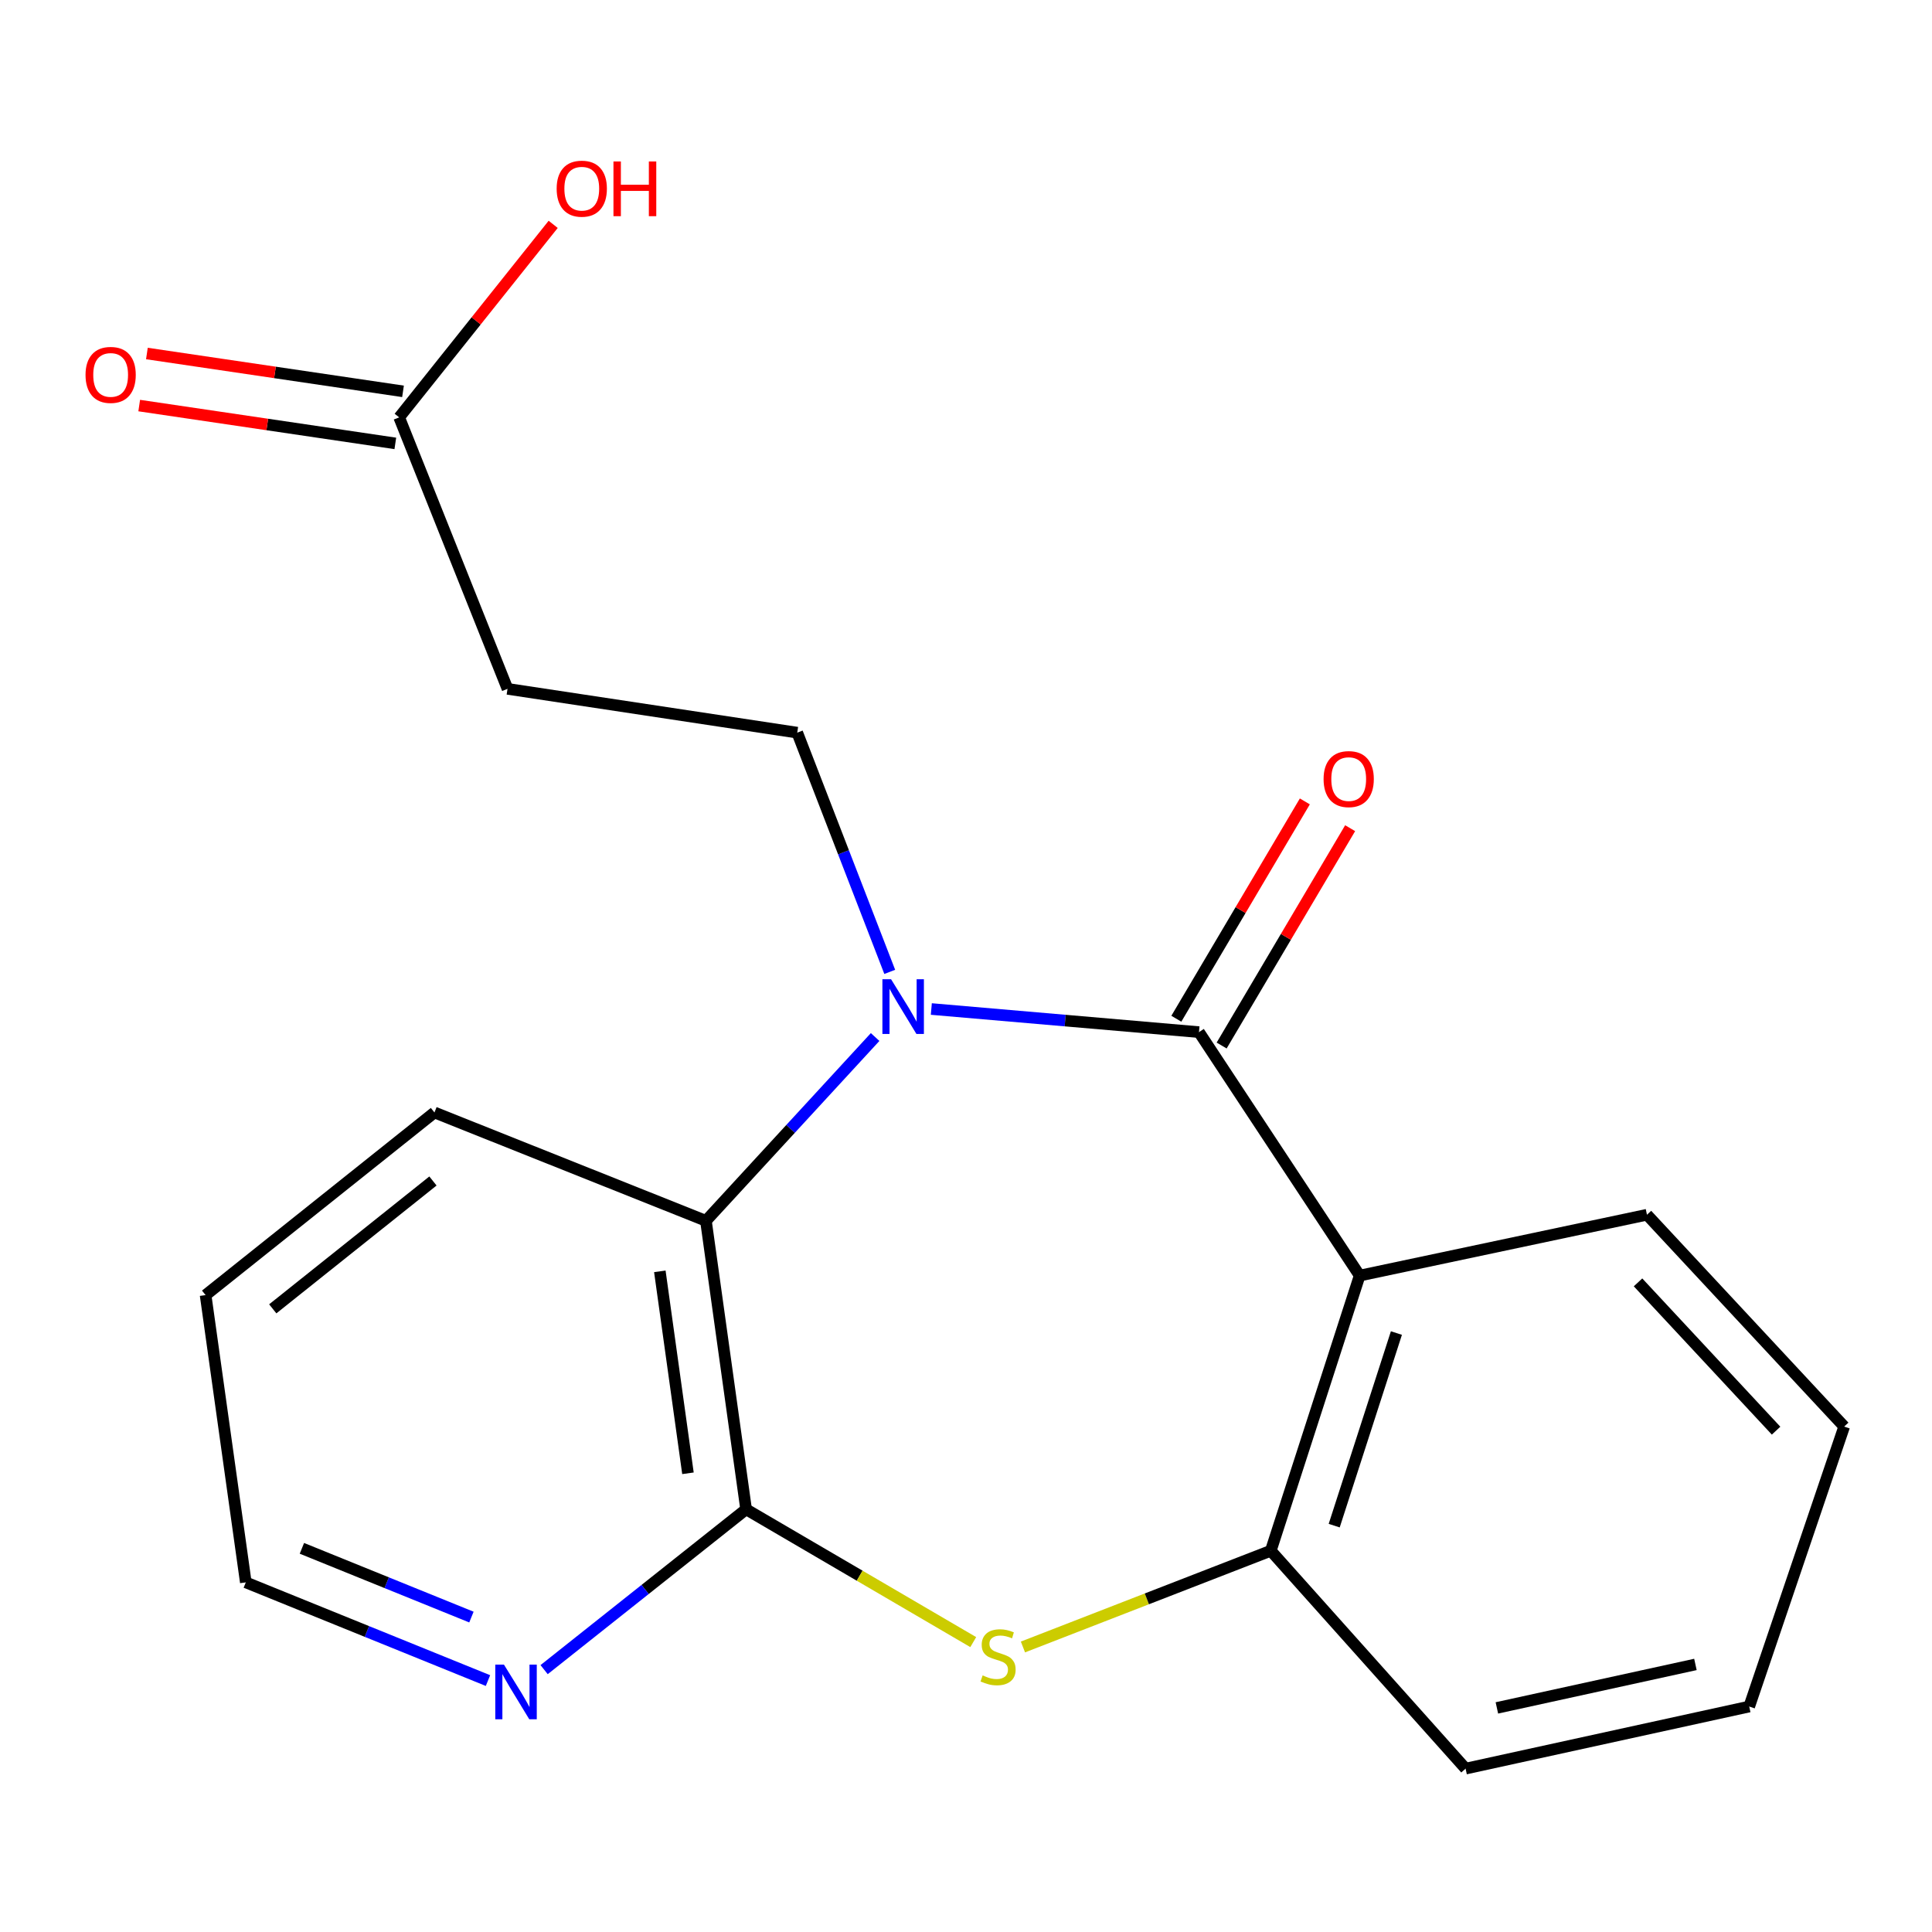<?xml version='1.0' encoding='iso-8859-1'?>
<svg version='1.1' baseProfile='full'
              xmlns='http://www.w3.org/2000/svg'
                      xmlns:rdkit='http://www.rdkit.org/xml'
                      xmlns:xlink='http://www.w3.org/1999/xlink'
                  xml:space='preserve'
width='1000px' height='1000px' viewBox='0 0 1000 1000'>
<!-- END OF HEADER -->
<rect style='opacity:1.0;fill:#FFFFFF;stroke:none' width='1000' height='1000' x='0' y='0'> </rect>
<path class='bond-0' d='M 482.055,522.264 L 551.325,528.247' style='fill:none;fill-rule:evenodd;stroke:#0000FF;stroke-width:6px;stroke-linecap:butt;stroke-linejoin:miter;stroke-opacity:1' />
<path class='bond-0' d='M 551.325,528.247 L 620.595,534.23' style='fill:none;fill-rule:evenodd;stroke:#000000;stroke-width:6px;stroke-linecap:butt;stroke-linejoin:miter;stroke-opacity:1' />
<path class='bond-4' d='M 452.964,536.764 L 409.178,584.329' style='fill:none;fill-rule:evenodd;stroke:#0000FF;stroke-width:6px;stroke-linecap:butt;stroke-linejoin:miter;stroke-opacity:1' />
<path class='bond-4' d='M 409.178,584.329 L 365.391,631.893' style='fill:none;fill-rule:evenodd;stroke:#000000;stroke-width:6px;stroke-linecap:butt;stroke-linejoin:miter;stroke-opacity:1' />
<path class='bond-6' d='M 460.528,503.044 L 436.588,441.13' style='fill:none;fill-rule:evenodd;stroke:#0000FF;stroke-width:6px;stroke-linecap:butt;stroke-linejoin:miter;stroke-opacity:1' />
<path class='bond-6' d='M 436.588,441.13 L 412.649,379.217' style='fill:none;fill-rule:evenodd;stroke:#000000;stroke-width:6px;stroke-linecap:butt;stroke-linejoin:miter;stroke-opacity:1' />
<path class='bond-1' d='M 620.595,534.23 L 703.761,660.25' style='fill:none;fill-rule:evenodd;stroke:#000000;stroke-width:6px;stroke-linecap:butt;stroke-linejoin:miter;stroke-opacity:1' />
<path class='bond-10' d='M 632.318,541.162 L 665.574,484.915' style='fill:none;fill-rule:evenodd;stroke:#000000;stroke-width:6px;stroke-linecap:butt;stroke-linejoin:miter;stroke-opacity:1' />
<path class='bond-10' d='M 665.574,484.915 L 698.831,428.669' style='fill:none;fill-rule:evenodd;stroke:#FF0000;stroke-width:6px;stroke-linecap:butt;stroke-linejoin:miter;stroke-opacity:1' />
<path class='bond-10' d='M 608.871,527.299 L 642.128,471.052' style='fill:none;fill-rule:evenodd;stroke:#000000;stroke-width:6px;stroke-linecap:butt;stroke-linejoin:miter;stroke-opacity:1' />
<path class='bond-10' d='M 642.128,471.052 L 675.385,414.806' style='fill:none;fill-rule:evenodd;stroke:#FF0000;stroke-width:6px;stroke-linecap:butt;stroke-linejoin:miter;stroke-opacity:1' />
<path class='bond-5' d='M 703.761,660.25 L 657.759,802.659' style='fill:none;fill-rule:evenodd;stroke:#000000;stroke-width:6px;stroke-linecap:butt;stroke-linejoin:miter;stroke-opacity:1' />
<path class='bond-5' d='M 722.78,689.984 L 690.578,789.67' style='fill:none;fill-rule:evenodd;stroke:#000000;stroke-width:6px;stroke-linecap:butt;stroke-linejoin:miter;stroke-opacity:1' />
<path class='bond-12' d='M 703.761,660.25 L 852.464,628.745' style='fill:none;fill-rule:evenodd;stroke:#000000;stroke-width:6px;stroke-linecap:butt;stroke-linejoin:miter;stroke-opacity:1' />
<path class='bond-2' d='M 386.183,781.217 L 365.391,631.893' style='fill:none;fill-rule:evenodd;stroke:#000000;stroke-width:6px;stroke-linecap:butt;stroke-linejoin:miter;stroke-opacity:1' />
<path class='bond-2' d='M 356.086,762.574 L 341.532,658.048' style='fill:none;fill-rule:evenodd;stroke:#000000;stroke-width:6px;stroke-linecap:butt;stroke-linejoin:miter;stroke-opacity:1' />
<path class='bond-3' d='M 386.183,781.217 L 444.966,815.584' style='fill:none;fill-rule:evenodd;stroke:#000000;stroke-width:6px;stroke-linecap:butt;stroke-linejoin:miter;stroke-opacity:1' />
<path class='bond-3' d='M 444.966,815.584 L 503.75,849.951' style='fill:none;fill-rule:evenodd;stroke:#CCCC00;stroke-width:6px;stroke-linecap:butt;stroke-linejoin:miter;stroke-opacity:1' />
<path class='bond-8' d='M 386.183,781.217 L 333.908,822.711' style='fill:none;fill-rule:evenodd;stroke:#000000;stroke-width:6px;stroke-linecap:butt;stroke-linejoin:miter;stroke-opacity:1' />
<path class='bond-8' d='M 333.908,822.711 L 281.634,864.205' style='fill:none;fill-rule:evenodd;stroke:#0000FF;stroke-width:6px;stroke-linecap:butt;stroke-linejoin:miter;stroke-opacity:1' />
<path class='bond-20' d='M 529.472,852.472 L 593.616,827.565' style='fill:none;fill-rule:evenodd;stroke:#CCCC00;stroke-width:6px;stroke-linecap:butt;stroke-linejoin:miter;stroke-opacity:1' />
<path class='bond-20' d='M 593.616,827.565 L 657.759,802.659' style='fill:none;fill-rule:evenodd;stroke:#000000;stroke-width:6px;stroke-linecap:butt;stroke-linejoin:miter;stroke-opacity:1' />
<path class='bond-14' d='M 365.391,631.893 L 224.874,575.813' style='fill:none;fill-rule:evenodd;stroke:#000000;stroke-width:6px;stroke-linecap:butt;stroke-linejoin:miter;stroke-opacity:1' />
<path class='bond-15' d='M 657.759,802.659 L 758.584,915.439' style='fill:none;fill-rule:evenodd;stroke:#000000;stroke-width:6px;stroke-linecap:butt;stroke-linejoin:miter;stroke-opacity:1' />
<path class='bond-7' d='M 412.649,379.217 L 262.689,356.549' style='fill:none;fill-rule:evenodd;stroke:#000000;stroke-width:6px;stroke-linecap:butt;stroke-linejoin:miter;stroke-opacity:1' />
<path class='bond-9' d='M 262.689,356.549 L 206.61,216.032' style='fill:none;fill-rule:evenodd;stroke:#000000;stroke-width:6px;stroke-linecap:butt;stroke-linejoin:miter;stroke-opacity:1' />
<path class='bond-21' d='M 252.58,869.862 L 189.903,844.447' style='fill:none;fill-rule:evenodd;stroke:#0000FF;stroke-width:6px;stroke-linecap:butt;stroke-linejoin:miter;stroke-opacity:1' />
<path class='bond-21' d='M 189.903,844.447 L 127.227,819.032' style='fill:none;fill-rule:evenodd;stroke:#000000;stroke-width:6px;stroke-linecap:butt;stroke-linejoin:miter;stroke-opacity:1' />
<path class='bond-21' d='M 244.012,836.996 L 200.138,819.205' style='fill:none;fill-rule:evenodd;stroke:#0000FF;stroke-width:6px;stroke-linecap:butt;stroke-linejoin:miter;stroke-opacity:1' />
<path class='bond-21' d='M 200.138,819.205 L 156.265,801.415' style='fill:none;fill-rule:evenodd;stroke:#000000;stroke-width:6px;stroke-linecap:butt;stroke-linejoin:miter;stroke-opacity:1' />
<path class='bond-11' d='M 208.6,202.559 L 142.318,192.767' style='fill:none;fill-rule:evenodd;stroke:#000000;stroke-width:6px;stroke-linecap:butt;stroke-linejoin:miter;stroke-opacity:1' />
<path class='bond-11' d='M 142.318,192.767 L 76.035,182.974' style='fill:none;fill-rule:evenodd;stroke:#FF0000;stroke-width:6px;stroke-linecap:butt;stroke-linejoin:miter;stroke-opacity:1' />
<path class='bond-11' d='M 204.619,229.504 L 138.337,219.712' style='fill:none;fill-rule:evenodd;stroke:#000000;stroke-width:6px;stroke-linecap:butt;stroke-linejoin:miter;stroke-opacity:1' />
<path class='bond-11' d='M 138.337,219.712 L 72.054,209.92' style='fill:none;fill-rule:evenodd;stroke:#FF0000;stroke-width:6px;stroke-linecap:butt;stroke-linejoin:miter;stroke-opacity:1' />
<path class='bond-13' d='M 206.61,216.032 L 246.467,166.079' style='fill:none;fill-rule:evenodd;stroke:#000000;stroke-width:6px;stroke-linecap:butt;stroke-linejoin:miter;stroke-opacity:1' />
<path class='bond-13' d='M 246.467,166.079 L 286.325,116.126' style='fill:none;fill-rule:evenodd;stroke:#FF0000;stroke-width:6px;stroke-linecap:butt;stroke-linejoin:miter;stroke-opacity:1' />
<path class='bond-18' d='M 852.464,628.745 L 954.545,738.393' style='fill:none;fill-rule:evenodd;stroke:#000000;stroke-width:6px;stroke-linecap:butt;stroke-linejoin:miter;stroke-opacity:1' />
<path class='bond-18' d='M 847.841,663.752 L 919.298,740.506' style='fill:none;fill-rule:evenodd;stroke:#000000;stroke-width:6px;stroke-linecap:butt;stroke-linejoin:miter;stroke-opacity:1' />
<path class='bond-17' d='M 224.874,575.813 L 106.42,670.344' style='fill:none;fill-rule:evenodd;stroke:#000000;stroke-width:6px;stroke-linecap:butt;stroke-linejoin:miter;stroke-opacity:1' />
<path class='bond-17' d='M 224.096,611.282 L 141.178,677.454' style='fill:none;fill-rule:evenodd;stroke:#000000;stroke-width:6px;stroke-linecap:butt;stroke-linejoin:miter;stroke-opacity:1' />
<path class='bond-22' d='M 758.584,915.439 L 905.396,883.298' style='fill:none;fill-rule:evenodd;stroke:#000000;stroke-width:6px;stroke-linecap:butt;stroke-linejoin:miter;stroke-opacity:1' />
<path class='bond-22' d='M 774.781,884.01 L 877.549,861.511' style='fill:none;fill-rule:evenodd;stroke:#000000;stroke-width:6px;stroke-linecap:butt;stroke-linejoin:miter;stroke-opacity:1' />
<path class='bond-16' d='M 127.227,819.032 L 106.42,670.344' style='fill:none;fill-rule:evenodd;stroke:#000000;stroke-width:6px;stroke-linecap:butt;stroke-linejoin:miter;stroke-opacity:1' />
<path class='bond-19' d='M 954.545,738.393 L 905.396,883.298' style='fill:none;fill-rule:evenodd;stroke:#000000;stroke-width:6px;stroke-linecap:butt;stroke-linejoin:miter;stroke-opacity:1' />
<path  class='atom-0' d='M 461.212 506.845
L 470.492 521.845
Q 471.412 523.325, 472.892 526.005
Q 474.372 528.685, 474.452 528.845
L 474.452 506.845
L 478.212 506.845
L 478.212 535.165
L 474.332 535.165
L 464.372 518.765
Q 463.212 516.845, 461.972 514.645
Q 460.772 512.445, 460.412 511.765
L 460.412 535.165
L 456.732 535.165
L 456.732 506.845
L 461.212 506.845
' fill='#0000FF'/>
<path  class='atom-4' d='M 508.607 867.187
Q 508.927 867.307, 510.247 867.867
Q 511.567 868.427, 513.007 868.787
Q 514.487 869.107, 515.927 869.107
Q 518.607 869.107, 520.167 867.827
Q 521.727 866.507, 521.727 864.227
Q 521.727 862.667, 520.927 861.707
Q 520.167 860.747, 518.967 860.227
Q 517.767 859.707, 515.767 859.107
Q 513.247 858.347, 511.727 857.627
Q 510.247 856.907, 509.167 855.387
Q 508.127 853.867, 508.127 851.307
Q 508.127 847.747, 510.527 845.547
Q 512.967 843.347, 517.767 843.347
Q 521.047 843.347, 524.767 844.907
L 523.847 847.987
Q 520.447 846.587, 517.887 846.587
Q 515.127 846.587, 513.607 847.747
Q 512.087 848.867, 512.127 850.827
Q 512.127 852.347, 512.887 853.267
Q 513.687 854.187, 514.807 854.707
Q 515.967 855.227, 517.887 855.827
Q 520.447 856.627, 521.967 857.427
Q 523.487 858.227, 524.567 859.867
Q 525.687 861.467, 525.687 864.227
Q 525.687 868.147, 523.047 870.267
Q 520.447 872.347, 516.087 872.347
Q 513.567 872.347, 511.647 871.787
Q 509.767 871.267, 507.527 870.347
L 508.607 867.187
' fill='#CCCC00'/>
<path  class='atom-9' d='M 260.833 861.587
L 270.113 876.587
Q 271.033 878.067, 272.513 880.747
Q 273.993 883.427, 274.073 883.587
L 274.073 861.587
L 277.833 861.587
L 277.833 889.907
L 273.953 889.907
L 263.993 873.507
Q 262.833 871.587, 261.593 869.387
Q 260.393 867.187, 260.033 866.507
L 260.033 889.907
L 256.353 889.907
L 256.353 861.587
L 260.833 861.587
' fill='#0000FF'/>
<path  class='atom-11' d='M 685.086 403.251
Q 685.086 396.451, 688.446 392.651
Q 691.806 388.851, 698.086 388.851
Q 704.366 388.851, 707.726 392.651
Q 711.086 396.451, 711.086 403.251
Q 711.086 410.131, 707.686 414.051
Q 704.286 417.931, 698.086 417.931
Q 691.846 417.931, 688.446 414.051
Q 685.086 410.171, 685.086 403.251
M 698.086 414.731
Q 702.406 414.731, 704.726 411.851
Q 707.086 408.931, 707.086 403.251
Q 707.086 397.691, 704.726 394.891
Q 702.406 392.051, 698.086 392.051
Q 693.766 392.051, 691.406 394.851
Q 689.086 397.651, 689.086 403.251
Q 689.086 408.971, 691.406 411.851
Q 693.766 414.731, 698.086 414.731
' fill='#FF0000'/>
<path  class='atom-12' d='M 44.271 194.049
Q 44.271 187.249, 47.631 183.449
Q 50.991 179.649, 57.271 179.649
Q 63.551 179.649, 66.911 183.449
Q 70.271 187.249, 70.271 194.049
Q 70.271 200.929, 66.871 204.849
Q 63.471 208.729, 57.271 208.729
Q 51.031 208.729, 47.631 204.849
Q 44.271 200.969, 44.271 194.049
M 57.271 205.529
Q 61.591 205.529, 63.911 202.649
Q 66.271 199.729, 66.271 194.049
Q 66.271 188.489, 63.911 185.689
Q 61.591 182.849, 57.271 182.849
Q 52.951 182.849, 50.591 185.649
Q 48.271 188.449, 48.271 194.049
Q 48.271 199.769, 50.591 202.649
Q 52.951 205.529, 57.271 205.529
' fill='#FF0000'/>
<path  class='atom-14' d='M 288.125 97.657
Q 288.125 90.857, 291.485 87.057
Q 294.845 83.257, 301.125 83.257
Q 307.405 83.257, 310.765 87.057
Q 314.125 90.857, 314.125 97.657
Q 314.125 104.537, 310.725 108.457
Q 307.325 112.337, 301.125 112.337
Q 294.885 112.337, 291.485 108.457
Q 288.125 104.577, 288.125 97.657
M 301.125 109.137
Q 305.445 109.137, 307.765 106.257
Q 310.125 103.337, 310.125 97.657
Q 310.125 92.097, 307.765 89.297
Q 305.445 86.457, 301.125 86.457
Q 296.805 86.457, 294.445 89.257
Q 292.125 92.057, 292.125 97.657
Q 292.125 103.377, 294.445 106.257
Q 296.805 109.137, 301.125 109.137
' fill='#FF0000'/>
<path  class='atom-14' d='M 317.525 83.577
L 321.365 83.577
L 321.365 95.617
L 335.845 95.617
L 335.845 83.577
L 339.685 83.577
L 339.685 111.897
L 335.845 111.897
L 335.845 98.817
L 321.365 98.817
L 321.365 111.897
L 317.525 111.897
L 317.525 83.577
' fill='#FF0000'/>
</svg>
